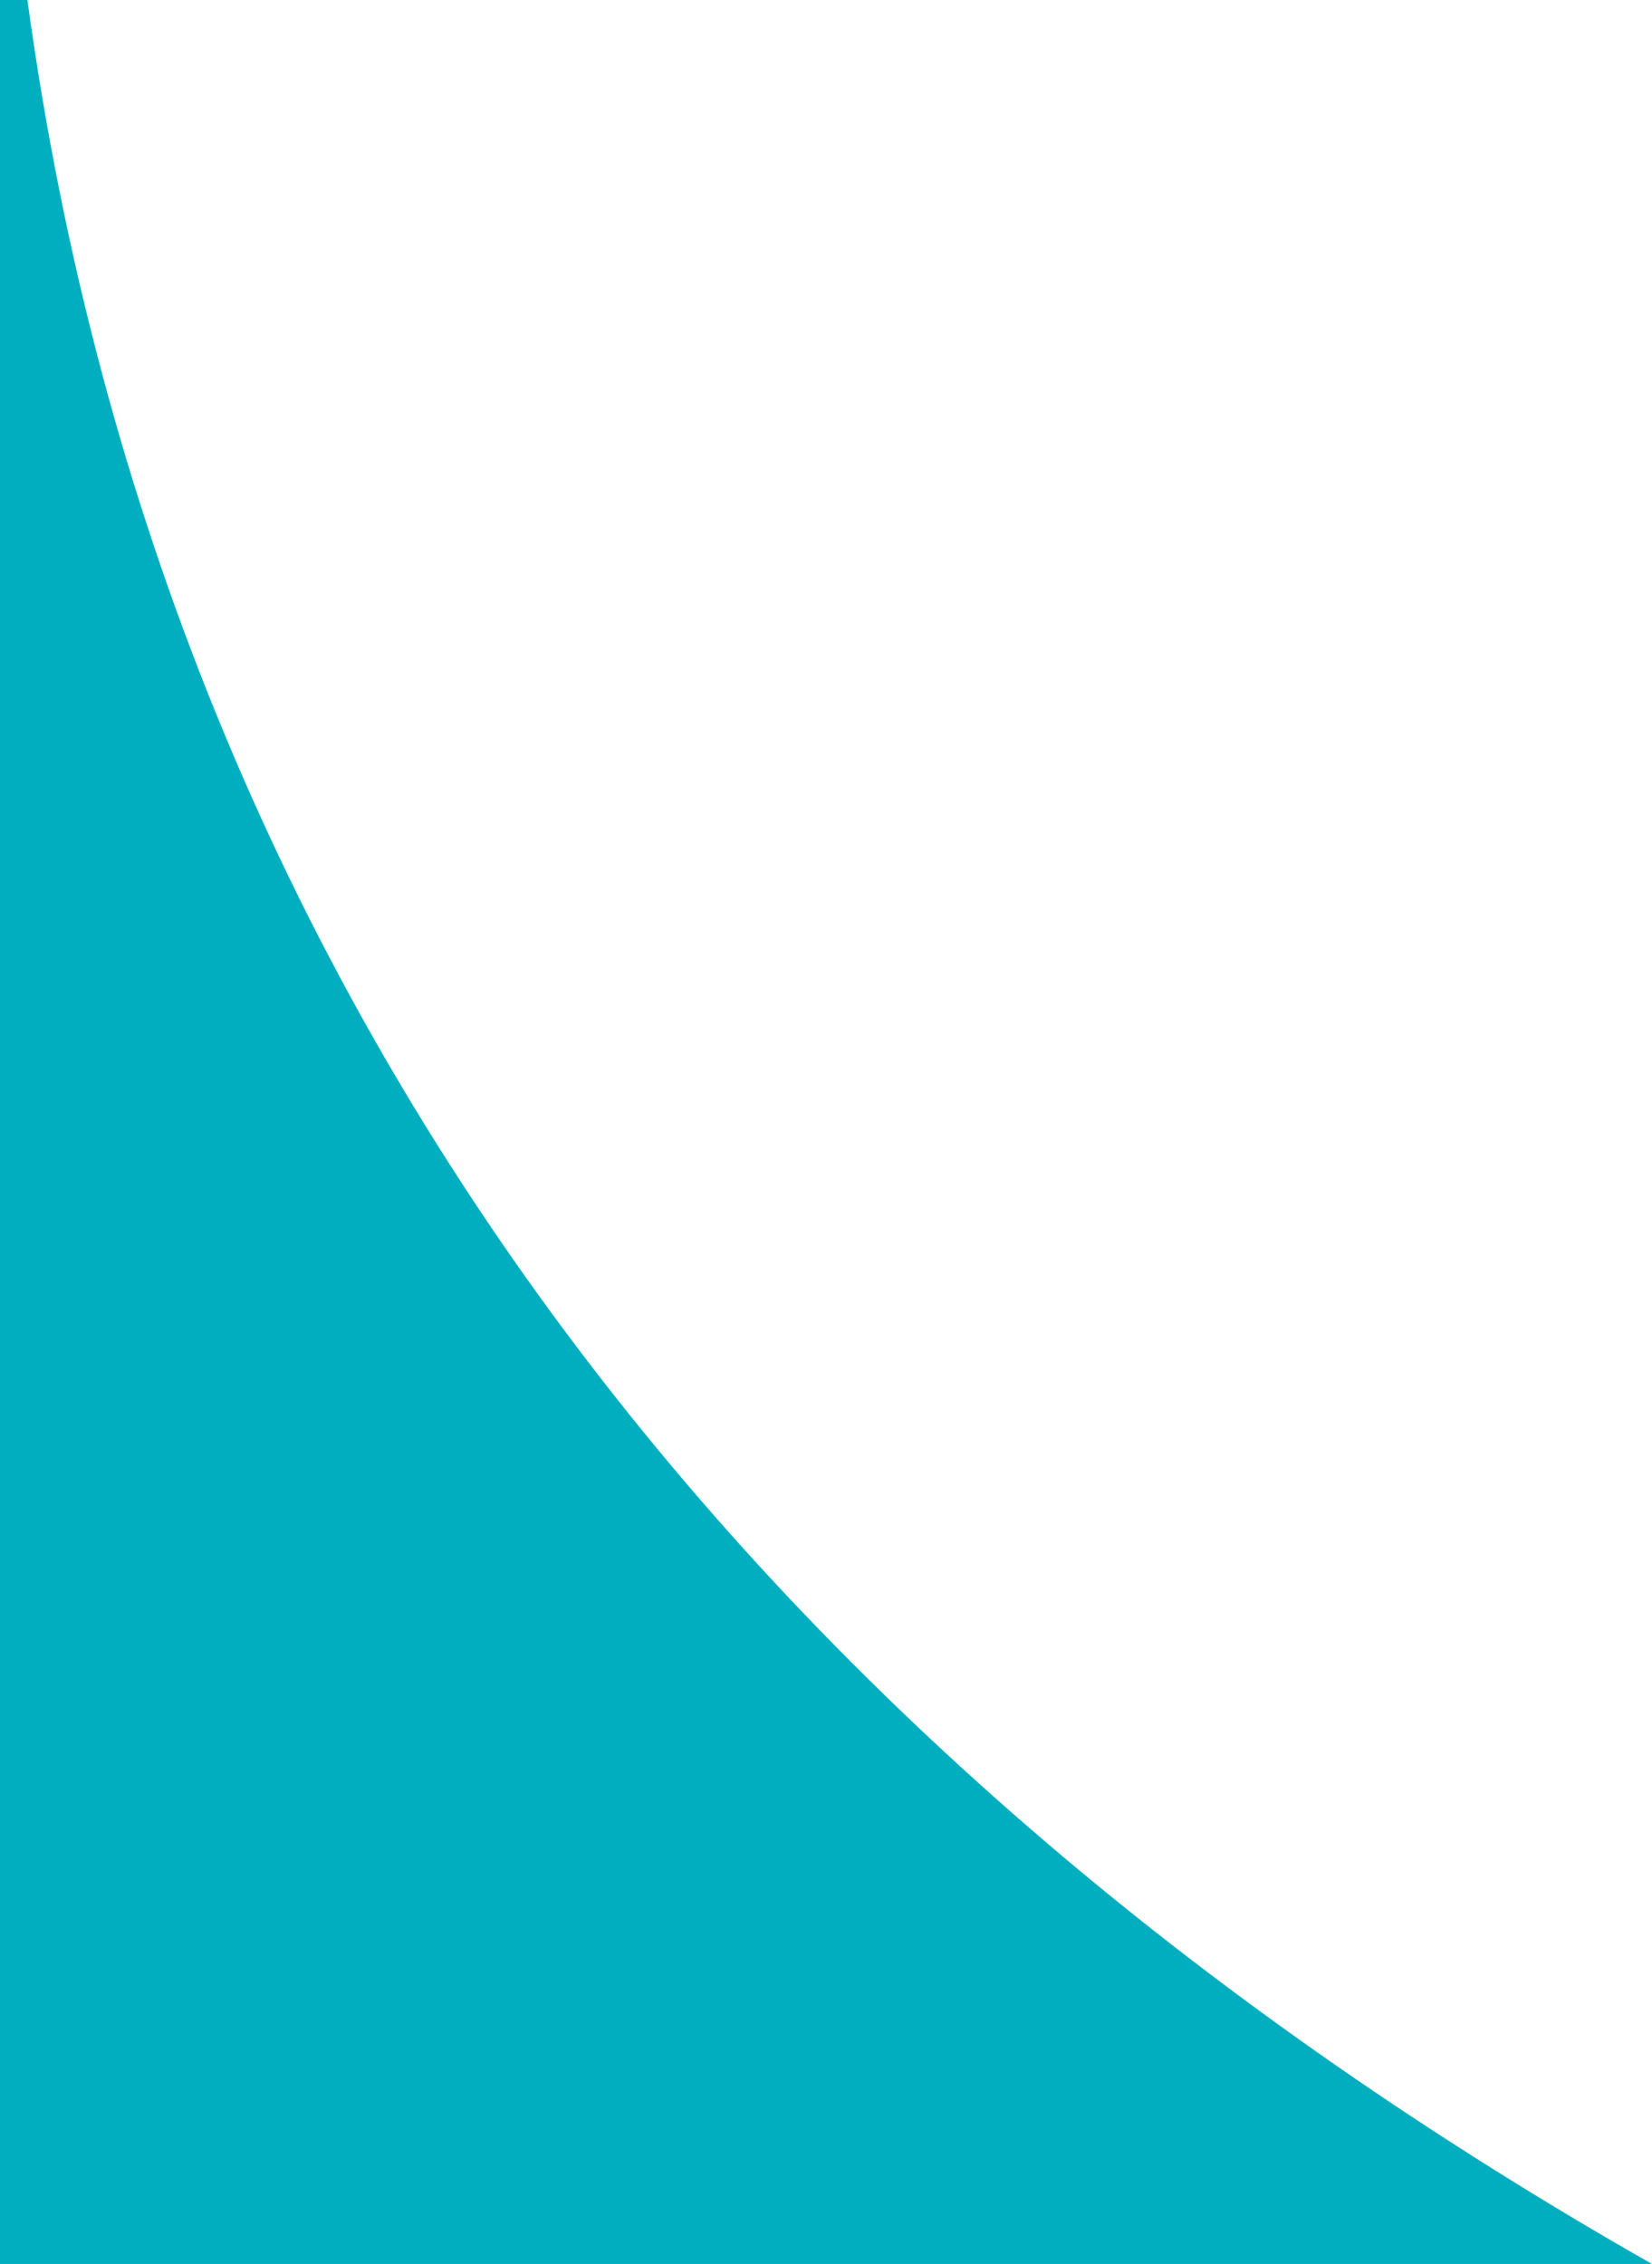 <svg xmlns="http://www.w3.org/2000/svg" xmlns:xlink="http://www.w3.org/1999/xlink" width="1609.65" height="2205.176" viewBox="0 0 1609.65 2205.176">
  <defs>
    <clipPath id="clip-path">
      <rect id="Rectangle_218" data-name="Rectangle 218" width="1609.65" height="2205.176" fill="#00afbf"/>
    </clipPath>
  </defs>
  <g id="Group_444" data-name="Group 444" transform="translate(0 0)">
    <g id="Group_443" data-name="Group 443" transform="translate(0 -0.001)" clip-path="url(#clip-path)">
      <path id="Path_751" data-name="Path 751" d="M26.719,0H0V2205.176H1609.649C755.843,1719.8,162.791,997.624,26.719,0" transform="translate(0 0.012)" fill="#00afbf"/>
    </g>
  </g>
</svg>
